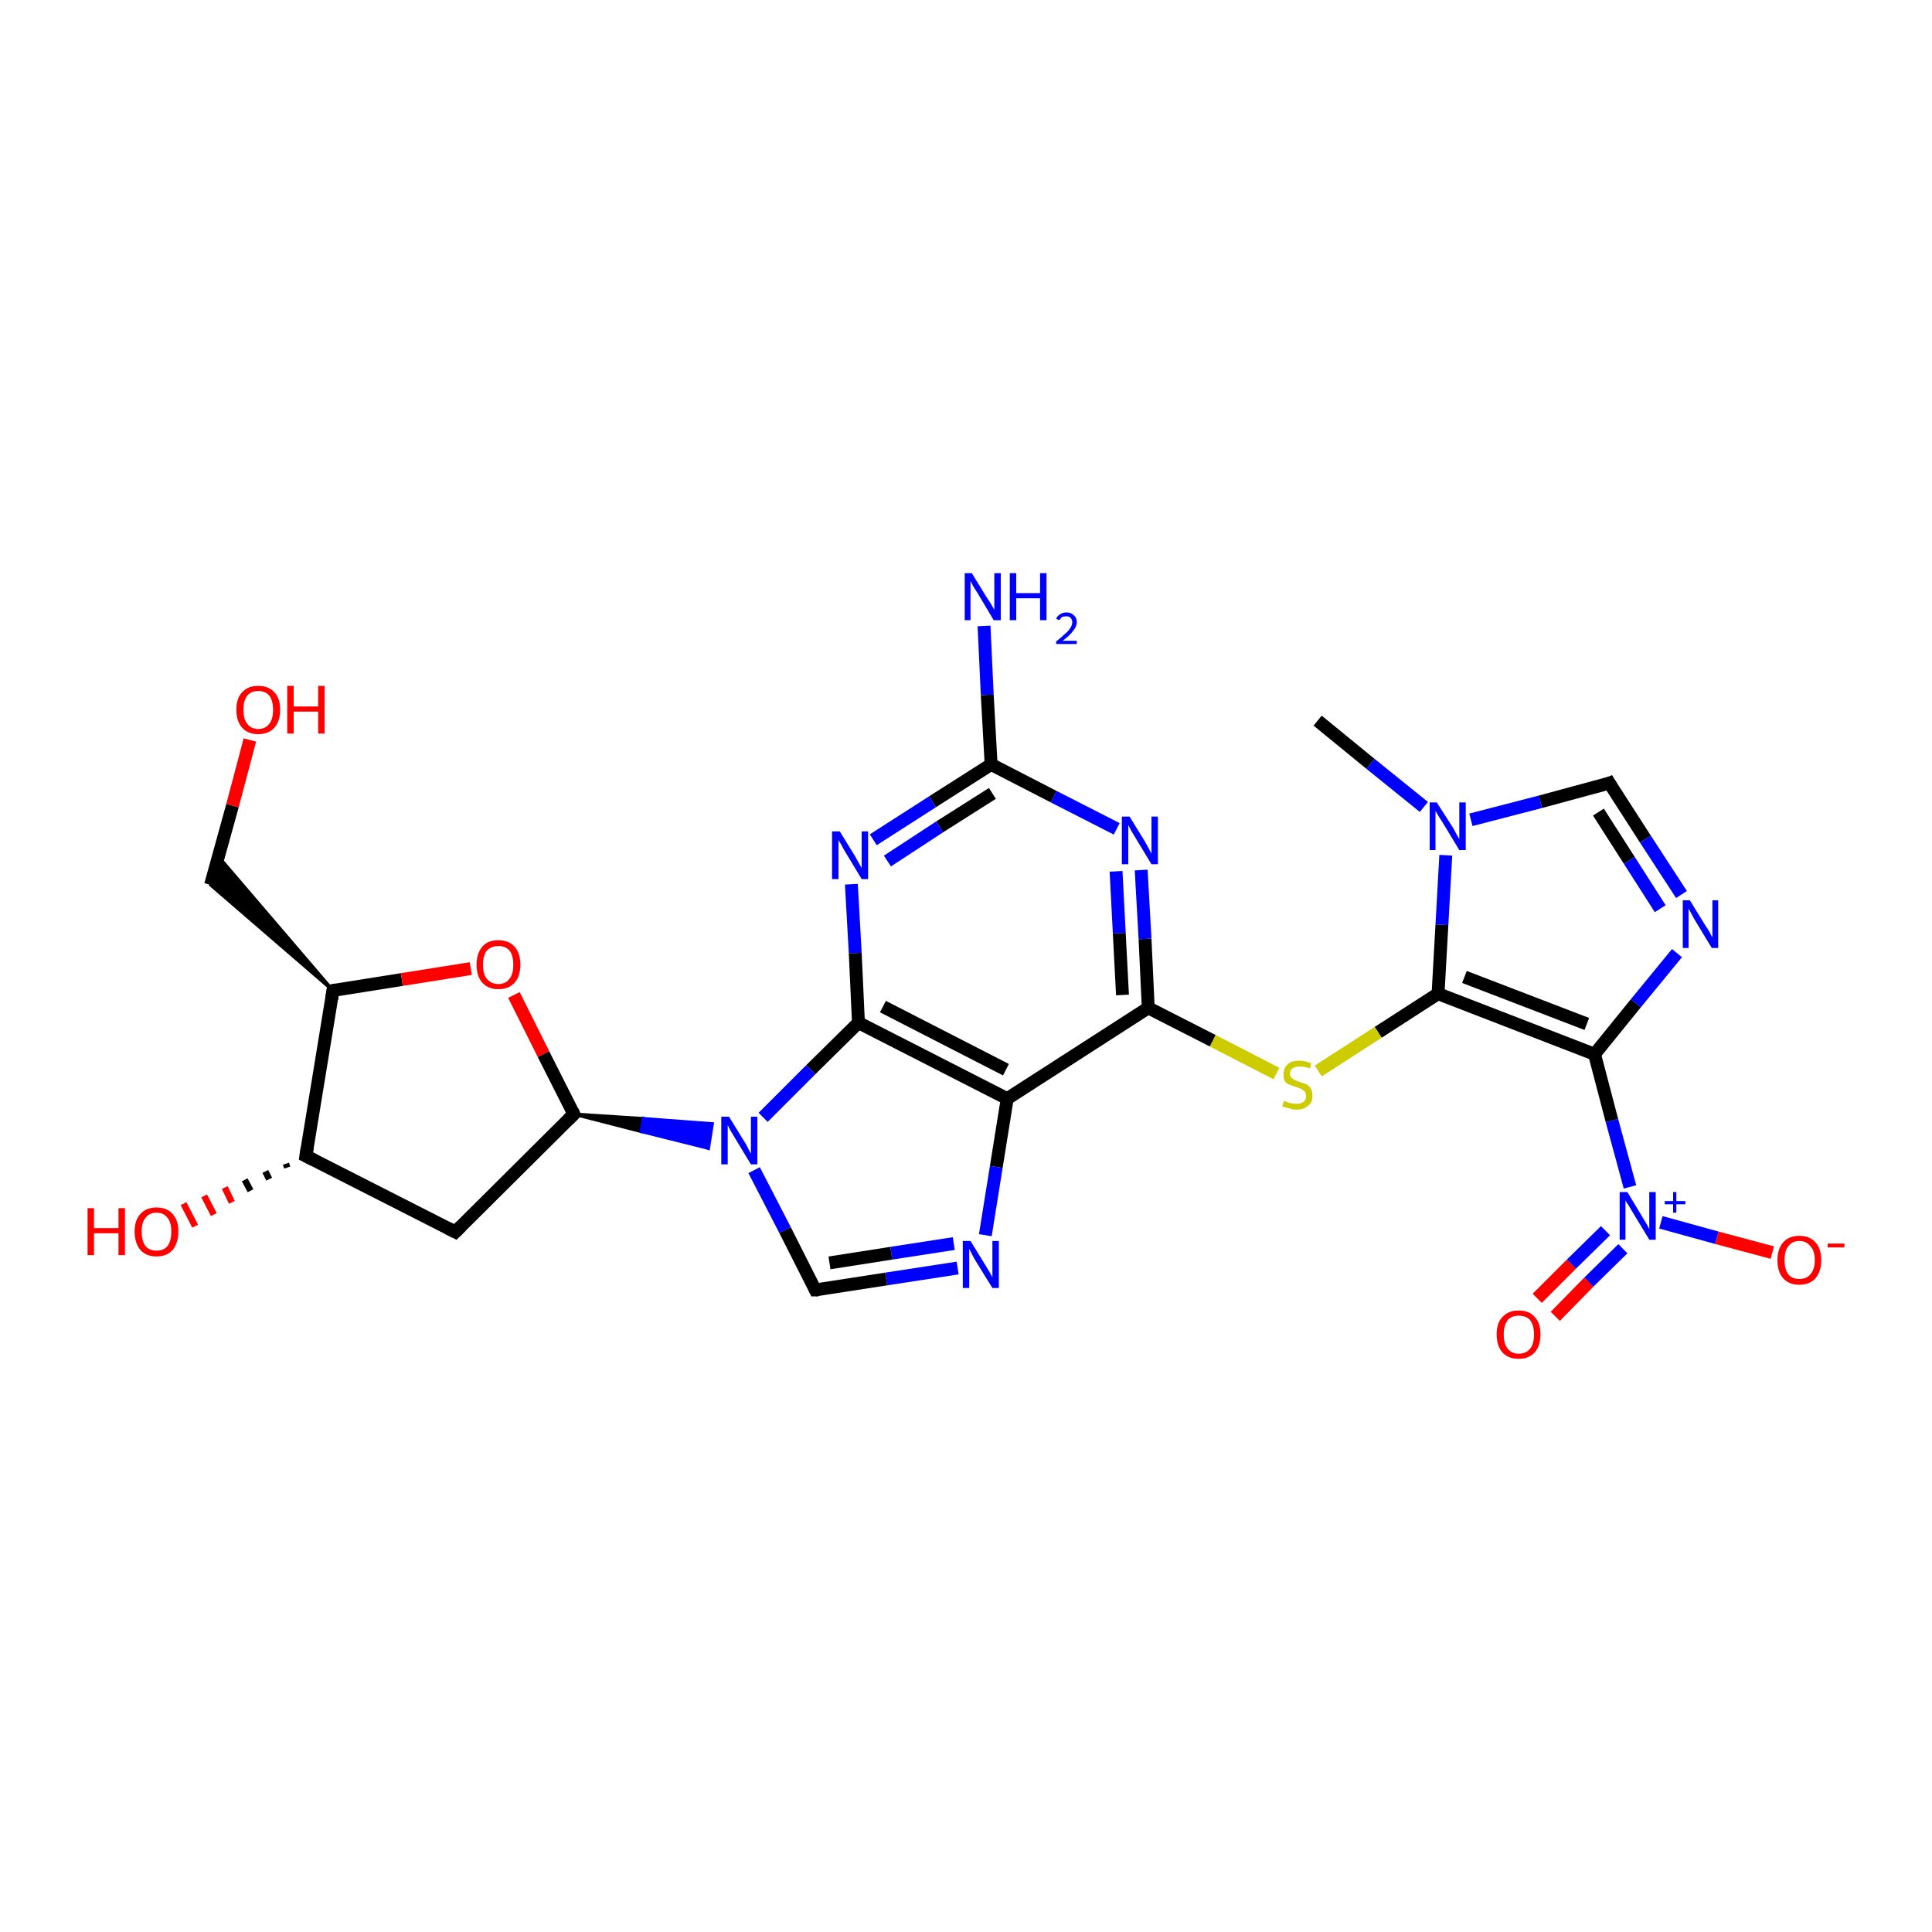 <?xml version='1.0' encoding='iso-8859-1'?>
<svg version='1.1' baseProfile='full'
              xmlns='http://www.w3.org/2000/svg'
                      xmlns:rdkit='http://www.rdkit.org/xml'
                      xmlns:xlink='http://www.w3.org/1999/xlink'
                  xml:space='preserve'
width='300px' height='300px' viewBox='0 0 300 300'>
<!-- END OF HEADER -->
<rect style='opacity:1.0;fill:#FFFFFF;stroke:none' width='300.0' height='300.0' x='0.0' y='0.0'> </rect>
<path class='bond-0 atom-0 atom-1' d='M 204.6,111.9 L 212.8,118.6' style='fill:none;fill-rule:evenodd;stroke:#000000;stroke-width:2.0px;stroke-linecap:butt;stroke-linejoin:miter;stroke-opacity:1' />
<path class='bond-0 atom-0 atom-1' d='M 212.8,118.6 L 221.1,125.3' style='fill:none;fill-rule:evenodd;stroke:#0000FF;stroke-width:2.0px;stroke-linecap:butt;stroke-linejoin:miter;stroke-opacity:1' />
<path class='bond-1 atom-1 atom-2' d='M 228.4,127.3 L 239.2,124.5' style='fill:none;fill-rule:evenodd;stroke:#0000FF;stroke-width:2.0px;stroke-linecap:butt;stroke-linejoin:miter;stroke-opacity:1' />
<path class='bond-1 atom-1 atom-2' d='M 239.2,124.5 L 249.9,121.6' style='fill:none;fill-rule:evenodd;stroke:#000000;stroke-width:2.0px;stroke-linecap:butt;stroke-linejoin:miter;stroke-opacity:1' />
<path class='bond-2 atom-2 atom-3' d='M 249.9,121.6 L 255.5,130.3' style='fill:none;fill-rule:evenodd;stroke:#000000;stroke-width:2.0px;stroke-linecap:butt;stroke-linejoin:miter;stroke-opacity:1' />
<path class='bond-2 atom-2 atom-3' d='M 255.5,130.3 L 261.1,138.9' style='fill:none;fill-rule:evenodd;stroke:#0000FF;stroke-width:2.0px;stroke-linecap:butt;stroke-linejoin:miter;stroke-opacity:1' />
<path class='bond-2 atom-2 atom-3' d='M 248.2,126.1 L 253.0,133.6' style='fill:none;fill-rule:evenodd;stroke:#000000;stroke-width:2.0px;stroke-linecap:butt;stroke-linejoin:miter;stroke-opacity:1' />
<path class='bond-2 atom-2 atom-3' d='M 253.0,133.6 L 257.8,141.1' style='fill:none;fill-rule:evenodd;stroke:#0000FF;stroke-width:2.0px;stroke-linecap:butt;stroke-linejoin:miter;stroke-opacity:1' />
<path class='bond-3 atom-3 atom-4' d='M 260.4,148.0 L 254.0,155.8' style='fill:none;fill-rule:evenodd;stroke:#0000FF;stroke-width:2.0px;stroke-linecap:butt;stroke-linejoin:miter;stroke-opacity:1' />
<path class='bond-3 atom-3 atom-4' d='M 254.0,155.8 L 247.6,163.7' style='fill:none;fill-rule:evenodd;stroke:#000000;stroke-width:2.0px;stroke-linecap:butt;stroke-linejoin:miter;stroke-opacity:1' />
<path class='bond-4 atom-4 atom-5' d='M 247.6,163.7 L 250.3,174.0' style='fill:none;fill-rule:evenodd;stroke:#000000;stroke-width:2.0px;stroke-linecap:butt;stroke-linejoin:miter;stroke-opacity:1' />
<path class='bond-4 atom-4 atom-5' d='M 250.3,174.0 L 253.1,184.3' style='fill:none;fill-rule:evenodd;stroke:#0000FF;stroke-width:2.0px;stroke-linecap:butt;stroke-linejoin:miter;stroke-opacity:1' />
<path class='bond-5 atom-5 atom-6' d='M 249.3,191.1 L 244.0,196.3' style='fill:none;fill-rule:evenodd;stroke:#0000FF;stroke-width:2.0px;stroke-linecap:butt;stroke-linejoin:miter;stroke-opacity:1' />
<path class='bond-5 atom-5 atom-6' d='M 244.0,196.3 L 238.7,201.6' style='fill:none;fill-rule:evenodd;stroke:#FF0000;stroke-width:2.0px;stroke-linecap:butt;stroke-linejoin:miter;stroke-opacity:1' />
<path class='bond-5 atom-5 atom-6' d='M 252.0,193.9 L 246.7,199.1' style='fill:none;fill-rule:evenodd;stroke:#0000FF;stroke-width:2.0px;stroke-linecap:butt;stroke-linejoin:miter;stroke-opacity:1' />
<path class='bond-5 atom-5 atom-6' d='M 246.7,199.1 L 241.5,204.4' style='fill:none;fill-rule:evenodd;stroke:#FF0000;stroke-width:2.0px;stroke-linecap:butt;stroke-linejoin:miter;stroke-opacity:1' />
<path class='bond-6 atom-5 atom-7' d='M 257.9,189.8 L 266.6,192.2' style='fill:none;fill-rule:evenodd;stroke:#0000FF;stroke-width:2.0px;stroke-linecap:butt;stroke-linejoin:miter;stroke-opacity:1' />
<path class='bond-6 atom-5 atom-7' d='M 266.6,192.2 L 275.2,194.5' style='fill:none;fill-rule:evenodd;stroke:#FF0000;stroke-width:2.0px;stroke-linecap:butt;stroke-linejoin:miter;stroke-opacity:1' />
<path class='bond-7 atom-4 atom-8' d='M 247.6,163.7 L 223.3,154.3' style='fill:none;fill-rule:evenodd;stroke:#000000;stroke-width:2.0px;stroke-linecap:butt;stroke-linejoin:miter;stroke-opacity:1' />
<path class='bond-7 atom-4 atom-8' d='M 246.4,159.0 L 227.4,151.7' style='fill:none;fill-rule:evenodd;stroke:#000000;stroke-width:2.0px;stroke-linecap:butt;stroke-linejoin:miter;stroke-opacity:1' />
<path class='bond-8 atom-8 atom-9' d='M 223.3,154.3 L 214.0,160.3' style='fill:none;fill-rule:evenodd;stroke:#000000;stroke-width:2.0px;stroke-linecap:butt;stroke-linejoin:miter;stroke-opacity:1' />
<path class='bond-8 atom-8 atom-9' d='M 214.0,160.3 L 204.7,166.3' style='fill:none;fill-rule:evenodd;stroke:#CCCC00;stroke-width:2.0px;stroke-linecap:butt;stroke-linejoin:miter;stroke-opacity:1' />
<path class='bond-9 atom-9 atom-10' d='M 198.2,166.7 L 188.3,161.6' style='fill:none;fill-rule:evenodd;stroke:#CCCC00;stroke-width:2.0px;stroke-linecap:butt;stroke-linejoin:miter;stroke-opacity:1' />
<path class='bond-9 atom-9 atom-10' d='M 188.3,161.6 L 178.3,156.5' style='fill:none;fill-rule:evenodd;stroke:#000000;stroke-width:2.0px;stroke-linecap:butt;stroke-linejoin:miter;stroke-opacity:1' />
<path class='bond-10 atom-10 atom-11' d='M 178.3,156.5 L 177.8,145.8' style='fill:none;fill-rule:evenodd;stroke:#000000;stroke-width:2.0px;stroke-linecap:butt;stroke-linejoin:miter;stroke-opacity:1' />
<path class='bond-10 atom-10 atom-11' d='M 177.8,145.8 L 177.2,135.1' style='fill:none;fill-rule:evenodd;stroke:#0000FF;stroke-width:2.0px;stroke-linecap:butt;stroke-linejoin:miter;stroke-opacity:1' />
<path class='bond-10 atom-10 atom-11' d='M 174.3,154.5 L 173.8,144.9' style='fill:none;fill-rule:evenodd;stroke:#000000;stroke-width:2.0px;stroke-linecap:butt;stroke-linejoin:miter;stroke-opacity:1' />
<path class='bond-10 atom-10 atom-11' d='M 173.8,144.9 L 173.3,135.3' style='fill:none;fill-rule:evenodd;stroke:#0000FF;stroke-width:2.0px;stroke-linecap:butt;stroke-linejoin:miter;stroke-opacity:1' />
<path class='bond-11 atom-11 atom-12' d='M 173.4,128.7 L 163.6,123.7' style='fill:none;fill-rule:evenodd;stroke:#0000FF;stroke-width:2.0px;stroke-linecap:butt;stroke-linejoin:miter;stroke-opacity:1' />
<path class='bond-11 atom-11 atom-12' d='M 163.6,123.7 L 153.9,118.7' style='fill:none;fill-rule:evenodd;stroke:#000000;stroke-width:2.0px;stroke-linecap:butt;stroke-linejoin:miter;stroke-opacity:1' />
<path class='bond-12 atom-12 atom-13' d='M 153.9,118.7 L 153.3,107.9' style='fill:none;fill-rule:evenodd;stroke:#000000;stroke-width:2.0px;stroke-linecap:butt;stroke-linejoin:miter;stroke-opacity:1' />
<path class='bond-12 atom-12 atom-13' d='M 153.3,107.9 L 152.8,97.2' style='fill:none;fill-rule:evenodd;stroke:#0000FF;stroke-width:2.0px;stroke-linecap:butt;stroke-linejoin:miter;stroke-opacity:1' />
<path class='bond-13 atom-12 atom-14' d='M 153.9,118.7 L 144.8,124.5' style='fill:none;fill-rule:evenodd;stroke:#000000;stroke-width:2.0px;stroke-linecap:butt;stroke-linejoin:miter;stroke-opacity:1' />
<path class='bond-13 atom-12 atom-14' d='M 144.8,124.5 L 135.6,130.4' style='fill:none;fill-rule:evenodd;stroke:#0000FF;stroke-width:2.0px;stroke-linecap:butt;stroke-linejoin:miter;stroke-opacity:1' />
<path class='bond-13 atom-12 atom-14' d='M 154.1,123.2 L 145.9,128.4' style='fill:none;fill-rule:evenodd;stroke:#000000;stroke-width:2.0px;stroke-linecap:butt;stroke-linejoin:miter;stroke-opacity:1' />
<path class='bond-13 atom-12 atom-14' d='M 145.9,128.4 L 137.8,133.7' style='fill:none;fill-rule:evenodd;stroke:#0000FF;stroke-width:2.0px;stroke-linecap:butt;stroke-linejoin:miter;stroke-opacity:1' />
<path class='bond-14 atom-14 atom-15' d='M 132.2,137.3 L 132.8,148.0' style='fill:none;fill-rule:evenodd;stroke:#0000FF;stroke-width:2.0px;stroke-linecap:butt;stroke-linejoin:miter;stroke-opacity:1' />
<path class='bond-14 atom-14 atom-15' d='M 132.8,148.0 L 133.3,158.8' style='fill:none;fill-rule:evenodd;stroke:#000000;stroke-width:2.0px;stroke-linecap:butt;stroke-linejoin:miter;stroke-opacity:1' />
<path class='bond-15 atom-15 atom-16' d='M 133.3,158.8 L 156.4,170.6' style='fill:none;fill-rule:evenodd;stroke:#000000;stroke-width:2.0px;stroke-linecap:butt;stroke-linejoin:miter;stroke-opacity:1' />
<path class='bond-15 atom-15 atom-16' d='M 137.1,156.3 L 156.2,166.1' style='fill:none;fill-rule:evenodd;stroke:#000000;stroke-width:2.0px;stroke-linecap:butt;stroke-linejoin:miter;stroke-opacity:1' />
<path class='bond-16 atom-16 atom-17' d='M 156.4,170.6 L 154.7,181.2' style='fill:none;fill-rule:evenodd;stroke:#000000;stroke-width:2.0px;stroke-linecap:butt;stroke-linejoin:miter;stroke-opacity:1' />
<path class='bond-16 atom-16 atom-17' d='M 154.7,181.2 L 153.0,191.8' style='fill:none;fill-rule:evenodd;stroke:#0000FF;stroke-width:2.0px;stroke-linecap:butt;stroke-linejoin:miter;stroke-opacity:1' />
<path class='bond-17 atom-17 atom-18' d='M 148.7,196.9 L 137.6,198.6' style='fill:none;fill-rule:evenodd;stroke:#0000FF;stroke-width:2.0px;stroke-linecap:butt;stroke-linejoin:miter;stroke-opacity:1' />
<path class='bond-17 atom-17 atom-18' d='M 137.6,198.6 L 126.6,200.3' style='fill:none;fill-rule:evenodd;stroke:#000000;stroke-width:2.0px;stroke-linecap:butt;stroke-linejoin:miter;stroke-opacity:1' />
<path class='bond-17 atom-17 atom-18' d='M 148.1,193.1 L 138.4,194.6' style='fill:none;fill-rule:evenodd;stroke:#0000FF;stroke-width:2.0px;stroke-linecap:butt;stroke-linejoin:miter;stroke-opacity:1' />
<path class='bond-17 atom-17 atom-18' d='M 138.4,194.6 L 128.8,196.1' style='fill:none;fill-rule:evenodd;stroke:#000000;stroke-width:2.0px;stroke-linecap:butt;stroke-linejoin:miter;stroke-opacity:1' />
<path class='bond-18 atom-18 atom-19' d='M 126.6,200.3 L 121.9,191.0' style='fill:none;fill-rule:evenodd;stroke:#000000;stroke-width:2.0px;stroke-linecap:butt;stroke-linejoin:miter;stroke-opacity:1' />
<path class='bond-18 atom-18 atom-19' d='M 121.9,191.0 L 117.1,181.7' style='fill:none;fill-rule:evenodd;stroke:#0000FF;stroke-width:2.0px;stroke-linecap:butt;stroke-linejoin:miter;stroke-opacity:1' />
<path class='bond-19 atom-20 atom-19' d='M 89.1,173.0 L 99.9,173.7 L 99.6,175.7 Z' style='fill:#000000;fill-rule:evenodd;fill-opacity:1;stroke:#000000;stroke-width:0.5px;stroke-linecap:butt;stroke-linejoin:miter;stroke-opacity:1;' />
<path class='bond-19 atom-20 atom-19' d='M 99.9,173.7 L 110.0,178.3 L 110.6,174.5 Z' style='fill:#0000FF;fill-rule:evenodd;fill-opacity:1;stroke:#0000FF;stroke-width:0.5px;stroke-linecap:butt;stroke-linejoin:miter;stroke-opacity:1;' />
<path class='bond-19 atom-20 atom-19' d='M 99.9,173.7 L 99.6,175.7 L 110.0,178.3 Z' style='fill:#0000FF;fill-rule:evenodd;fill-opacity:1;stroke:#0000FF;stroke-width:0.5px;stroke-linecap:butt;stroke-linejoin:miter;stroke-opacity:1;' />
<path class='bond-20 atom-20 atom-21' d='M 89.1,173.0 L 70.7,191.3' style='fill:none;fill-rule:evenodd;stroke:#000000;stroke-width:2.0px;stroke-linecap:butt;stroke-linejoin:miter;stroke-opacity:1' />
<path class='bond-21 atom-21 atom-22' d='M 70.7,191.3 L 47.5,179.5' style='fill:none;fill-rule:evenodd;stroke:#000000;stroke-width:2.0px;stroke-linecap:butt;stroke-linejoin:miter;stroke-opacity:1' />
<path class='bond-22 atom-22 atom-23' d='M 44.6,181.3 L 44.4,180.7' style='fill:none;fill-rule:evenodd;stroke:#000000;stroke-width:1.0px;stroke-linecap:butt;stroke-linejoin:miter;stroke-opacity:1' />
<path class='bond-22 atom-22 atom-23' d='M 41.8,183.1 L 41.2,181.9' style='fill:none;fill-rule:evenodd;stroke:#000000;stroke-width:1.0px;stroke-linecap:butt;stroke-linejoin:miter;stroke-opacity:1' />
<path class='bond-22 atom-22 atom-23' d='M 38.9,184.9 L 38.0,183.2' style='fill:none;fill-rule:evenodd;stroke:#000000;stroke-width:1.0px;stroke-linecap:butt;stroke-linejoin:miter;stroke-opacity:1' />
<path class='bond-22 atom-22 atom-23' d='M 36.0,186.7 L 34.9,184.4' style='fill:none;fill-rule:evenodd;stroke:#FF0000;stroke-width:1.0px;stroke-linecap:butt;stroke-linejoin:miter;stroke-opacity:1' />
<path class='bond-22 atom-22 atom-23' d='M 33.2,188.6 L 31.7,185.7' style='fill:none;fill-rule:evenodd;stroke:#FF0000;stroke-width:1.0px;stroke-linecap:butt;stroke-linejoin:miter;stroke-opacity:1' />
<path class='bond-22 atom-22 atom-23' d='M 30.3,190.4 L 28.5,186.9' style='fill:none;fill-rule:evenodd;stroke:#FF0000;stroke-width:1.0px;stroke-linecap:butt;stroke-linejoin:miter;stroke-opacity:1' />
<path class='bond-23 atom-22 atom-24' d='M 47.5,179.5 L 51.7,153.8' style='fill:none;fill-rule:evenodd;stroke:#000000;stroke-width:2.0px;stroke-linecap:butt;stroke-linejoin:miter;stroke-opacity:1' />
<path class='bond-24 atom-24 atom-25' d='M 51.7,153.8 L 32.7,137.4 L 33.9,133.0 Z' style='fill:#000000;fill-rule:evenodd;fill-opacity:1;stroke:#000000;stroke-width:0.5px;stroke-linecap:butt;stroke-linejoin:miter;stroke-opacity:1;' />
<path class='bond-25 atom-25 atom-26' d='M 32.7,137.4 L 36.1,125.1' style='fill:none;fill-rule:evenodd;stroke:#000000;stroke-width:2.0px;stroke-linecap:butt;stroke-linejoin:miter;stroke-opacity:1' />
<path class='bond-25 atom-25 atom-26' d='M 36.1,125.1 L 38.8,114.9' style='fill:none;fill-rule:evenodd;stroke:#FF0000;stroke-width:2.0px;stroke-linecap:butt;stroke-linejoin:miter;stroke-opacity:1' />
<path class='bond-26 atom-24 atom-27' d='M 51.7,153.8 L 62.4,152.1' style='fill:none;fill-rule:evenodd;stroke:#000000;stroke-width:2.0px;stroke-linecap:butt;stroke-linejoin:miter;stroke-opacity:1' />
<path class='bond-26 atom-24 atom-27' d='M 62.4,152.1 L 73.1,150.4' style='fill:none;fill-rule:evenodd;stroke:#FF0000;stroke-width:2.0px;stroke-linecap:butt;stroke-linejoin:miter;stroke-opacity:1' />
<path class='bond-27 atom-8 atom-1' d='M 223.3,154.3 L 223.9,143.6' style='fill:none;fill-rule:evenodd;stroke:#000000;stroke-width:2.0px;stroke-linecap:butt;stroke-linejoin:miter;stroke-opacity:1' />
<path class='bond-27 atom-8 atom-1' d='M 223.9,143.6 L 224.5,132.8' style='fill:none;fill-rule:evenodd;stroke:#0000FF;stroke-width:2.0px;stroke-linecap:butt;stroke-linejoin:miter;stroke-opacity:1' />
<path class='bond-28 atom-16 atom-10' d='M 156.4,170.6 L 178.3,156.5' style='fill:none;fill-rule:evenodd;stroke:#000000;stroke-width:2.0px;stroke-linecap:butt;stroke-linejoin:miter;stroke-opacity:1' />
<path class='bond-29 atom-27 atom-20' d='M 79.8,154.5 L 84.4,163.7' style='fill:none;fill-rule:evenodd;stroke:#FF0000;stroke-width:2.0px;stroke-linecap:butt;stroke-linejoin:miter;stroke-opacity:1' />
<path class='bond-29 atom-27 atom-20' d='M 84.4,163.7 L 89.1,173.0' style='fill:none;fill-rule:evenodd;stroke:#000000;stroke-width:2.0px;stroke-linecap:butt;stroke-linejoin:miter;stroke-opacity:1' />
<path class='bond-30 atom-19 atom-15' d='M 118.5,173.5 L 125.9,166.1' style='fill:none;fill-rule:evenodd;stroke:#0000FF;stroke-width:2.0px;stroke-linecap:butt;stroke-linejoin:miter;stroke-opacity:1' />
<path class='bond-30 atom-19 atom-15' d='M 125.9,166.1 L 133.3,158.8' style='fill:none;fill-rule:evenodd;stroke:#000000;stroke-width:2.0px;stroke-linecap:butt;stroke-linejoin:miter;stroke-opacity:1' />
<path d='M 249.4,121.8 L 249.9,121.6 L 250.2,122.1' style='fill:none;stroke:#000000;stroke-width:2.0px;stroke-linecap:butt;stroke-linejoin:miter;stroke-opacity:1;' />
<path d='M 127.1,200.3 L 126.6,200.3 L 126.4,199.9' style='fill:none;stroke:#000000;stroke-width:2.0px;stroke-linecap:butt;stroke-linejoin:miter;stroke-opacity:1;' />
<path d='M 88.2,173.9 L 89.1,173.0 L 88.9,172.5' style='fill:none;stroke:#000000;stroke-width:2.0px;stroke-linecap:butt;stroke-linejoin:miter;stroke-opacity:1;' />
<path d='M 71.6,190.4 L 70.7,191.3 L 69.5,190.7' style='fill:none;stroke:#000000;stroke-width:2.0px;stroke-linecap:butt;stroke-linejoin:miter;stroke-opacity:1;' />
<path d='M 48.7,180.1 L 47.5,179.5 L 47.7,178.2' style='fill:none;stroke:#000000;stroke-width:2.0px;stroke-linecap:butt;stroke-linejoin:miter;stroke-opacity:1;' />
<path d='M 51.5,155.1 L 51.7,153.8 L 52.2,153.7' style='fill:none;stroke:#000000;stroke-width:2.0px;stroke-linecap:butt;stroke-linejoin:miter;stroke-opacity:1;' />
<path class='atom-1' d='M 223.1 124.6
L 225.6 128.5
Q 225.8 128.9, 226.2 129.6
Q 226.6 130.3, 226.6 130.3
L 226.6 124.6
L 227.6 124.6
L 227.6 132.0
L 226.6 132.0
L 224.0 127.7
Q 223.7 127.2, 223.3 126.6
Q 223.0 126.1, 222.9 125.9
L 222.9 132.0
L 222.0 132.0
L 222.0 124.6
L 223.1 124.6
' fill='#0000FF'/>
<path class='atom-3' d='M 262.4 139.8
L 264.8 143.7
Q 265.1 144.1, 265.5 144.8
Q 265.8 145.5, 265.9 145.5
L 265.9 139.8
L 266.8 139.8
L 266.8 147.2
L 265.8 147.2
L 263.2 142.9
Q 262.9 142.4, 262.6 141.8
Q 262.3 141.3, 262.2 141.1
L 262.2 147.2
L 261.3 147.2
L 261.3 139.8
L 262.4 139.8
' fill='#0000FF'/>
<path class='atom-5' d='M 252.7 185.1
L 255.1 189.1
Q 255.3 189.4, 255.7 190.1
Q 256.1 190.8, 256.1 190.9
L 256.1 185.1
L 257.1 185.1
L 257.1 192.5
L 256.1 192.5
L 253.5 188.2
Q 253.2 187.7, 252.9 187.2
Q 252.5 186.6, 252.4 186.4
L 252.4 192.5
L 251.5 192.5
L 251.5 185.1
L 252.7 185.1
' fill='#0000FF'/>
<path class='atom-5' d='M 258.5 186.5
L 259.8 186.5
L 259.8 185.1
L 260.3 185.1
L 260.3 186.5
L 261.7 186.5
L 261.7 187.0
L 260.3 187.0
L 260.3 188.3
L 259.8 188.3
L 259.8 187.0
L 258.5 187.0
L 258.5 186.5
' fill='#0000FF'/>
<path class='atom-6' d='M 232.4 207.2
Q 232.4 205.4, 233.3 204.5
Q 234.2 203.5, 235.8 203.5
Q 237.5 203.5, 238.3 204.5
Q 239.2 205.4, 239.2 207.2
Q 239.2 209.0, 238.3 210.0
Q 237.4 211.0, 235.8 211.0
Q 234.2 211.0, 233.3 210.0
Q 232.4 209.0, 232.4 207.2
M 235.8 210.2
Q 237.0 210.2, 237.6 209.4
Q 238.2 208.7, 238.2 207.2
Q 238.2 205.8, 237.6 205.0
Q 237.0 204.3, 235.8 204.3
Q 234.7 204.3, 234.1 205.0
Q 233.5 205.8, 233.5 207.2
Q 233.5 208.7, 234.1 209.4
Q 234.7 210.2, 235.8 210.2
' fill='#FF0000'/>
<path class='atom-7' d='M 276.0 195.7
Q 276.0 193.9, 276.9 192.9
Q 277.8 191.9, 279.4 191.9
Q 281.0 191.9, 281.9 192.9
Q 282.8 193.9, 282.8 195.7
Q 282.8 197.4, 281.9 198.5
Q 281.0 199.5, 279.4 199.5
Q 277.8 199.5, 276.9 198.5
Q 276.0 197.5, 276.0 195.7
M 279.4 198.6
Q 280.5 198.6, 281.1 197.9
Q 281.8 197.1, 281.8 195.7
Q 281.8 194.2, 281.1 193.5
Q 280.5 192.7, 279.4 192.7
Q 278.3 192.7, 277.7 193.5
Q 277.1 194.2, 277.1 195.7
Q 277.1 197.1, 277.7 197.9
Q 278.3 198.6, 279.4 198.6
' fill='#FF0000'/>
<path class='atom-7' d='M 283.8 193.1
L 286.4 193.1
L 286.4 193.7
L 283.8 193.7
L 283.8 193.1
' fill='#FF0000'/>
<path class='atom-9' d='M 199.4 170.9
Q 199.5 171.0, 199.8 171.1
Q 200.2 171.3, 200.5 171.3
Q 200.9 171.4, 201.3 171.4
Q 202.0 171.4, 202.4 171.1
Q 202.8 170.8, 202.8 170.2
Q 202.8 169.8, 202.6 169.5
Q 202.4 169.3, 202.1 169.1
Q 201.8 169.0, 201.3 168.8
Q 200.6 168.6, 200.2 168.4
Q 199.8 168.3, 199.5 167.9
Q 199.3 167.5, 199.3 166.8
Q 199.3 165.9, 199.9 165.3
Q 200.5 164.7, 201.8 164.7
Q 202.6 164.7, 203.6 165.1
L 203.4 165.9
Q 202.5 165.6, 201.8 165.6
Q 201.1 165.6, 200.7 165.9
Q 200.3 166.2, 200.3 166.7
Q 200.3 167.1, 200.5 167.3
Q 200.7 167.5, 201.0 167.7
Q 201.3 167.8, 201.8 168.0
Q 202.5 168.2, 202.9 168.4
Q 203.3 168.6, 203.5 169.0
Q 203.8 169.4, 203.8 170.2
Q 203.8 171.2, 203.1 171.7
Q 202.5 172.3, 201.3 172.3
Q 200.7 172.3, 200.2 172.1
Q 199.7 172.0, 199.1 171.8
L 199.4 170.9
' fill='#CCCC00'/>
<path class='atom-11' d='M 175.4 126.8
L 177.8 130.7
Q 178.0 131.1, 178.4 131.8
Q 178.8 132.5, 178.8 132.6
L 178.8 126.8
L 179.8 126.8
L 179.8 134.2
L 178.8 134.2
L 176.2 129.9
Q 175.9 129.4, 175.6 128.9
Q 175.3 128.3, 175.2 128.1
L 175.2 134.2
L 174.2 134.2
L 174.2 126.8
L 175.4 126.8
' fill='#0000FF'/>
<path class='atom-13' d='M 150.9 89.0
L 153.3 92.9
Q 153.6 93.3, 154.0 94.0
Q 154.4 94.7, 154.4 94.7
L 154.4 89.0
L 155.4 89.0
L 155.4 96.3
L 154.3 96.3
L 151.8 92.1
Q 151.5 91.6, 151.1 91.0
Q 150.8 90.4, 150.7 90.2
L 150.7 96.3
L 149.8 96.3
L 149.8 89.0
L 150.9 89.0
' fill='#0000FF'/>
<path class='atom-13' d='M 156.8 89.0
L 157.8 89.0
L 157.8 92.1
L 161.5 92.1
L 161.5 89.0
L 162.5 89.0
L 162.5 96.3
L 161.5 96.3
L 161.5 92.9
L 157.8 92.9
L 157.8 96.3
L 156.8 96.3
L 156.8 89.0
' fill='#0000FF'/>
<path class='atom-13' d='M 164.0 96.1
Q 164.2 95.6, 164.6 95.4
Q 165.0 95.1, 165.6 95.1
Q 166.3 95.1, 166.7 95.5
Q 167.2 95.9, 167.2 96.6
Q 167.2 97.3, 166.6 98.0
Q 166.1 98.7, 165.0 99.5
L 167.2 99.5
L 167.2 100.0
L 164.0 100.0
L 164.0 99.6
Q 164.9 98.9, 165.4 98.4
Q 165.9 98.0, 166.2 97.5
Q 166.5 97.1, 166.5 96.6
Q 166.5 96.2, 166.2 95.9
Q 166.0 95.7, 165.6 95.7
Q 165.2 95.7, 164.9 95.8
Q 164.7 96.0, 164.5 96.3
L 164.0 96.1
' fill='#0000FF'/>
<path class='atom-14' d='M 130.4 129.1
L 132.8 133.0
Q 133.0 133.4, 133.4 134.1
Q 133.8 134.8, 133.8 134.8
L 133.8 129.1
L 134.8 129.1
L 134.8 136.5
L 133.8 136.5
L 131.2 132.2
Q 130.9 131.7, 130.6 131.1
Q 130.2 130.5, 130.2 130.4
L 130.2 136.5
L 129.2 136.5
L 129.2 129.1
L 130.4 129.1
' fill='#0000FF'/>
<path class='atom-17' d='M 150.7 192.7
L 153.1 196.6
Q 153.3 196.9, 153.7 197.6
Q 154.1 198.3, 154.1 198.4
L 154.1 192.7
L 155.1 192.7
L 155.1 200.0
L 154.1 200.0
L 151.5 195.8
Q 151.2 195.3, 150.9 194.7
Q 150.6 194.1, 150.5 193.9
L 150.5 200.0
L 149.5 200.0
L 149.5 192.7
L 150.7 192.7
' fill='#0000FF'/>
<path class='atom-19' d='M 113.2 173.4
L 115.6 177.3
Q 115.9 177.7, 116.2 178.4
Q 116.6 179.1, 116.6 179.2
L 116.6 173.4
L 117.6 173.4
L 117.6 180.8
L 116.6 180.8
L 114.0 176.5
Q 113.7 176.0, 113.4 175.5
Q 113.1 174.9, 113.0 174.7
L 113.0 180.8
L 112.0 180.8
L 112.0 173.4
L 113.2 173.4
' fill='#0000FF'/>
<path class='atom-23' d='M 13.6 187.6
L 14.6 187.6
L 14.6 190.7
L 18.4 190.7
L 18.4 187.6
L 19.4 187.6
L 19.4 194.9
L 18.4 194.9
L 18.4 191.5
L 14.6 191.5
L 14.6 194.9
L 13.6 194.9
L 13.6 187.6
' fill='#FF0000'/>
<path class='atom-23' d='M 20.9 191.2
Q 20.9 189.5, 21.8 188.5
Q 22.7 187.5, 24.3 187.5
Q 25.9 187.5, 26.8 188.5
Q 27.7 189.5, 27.7 191.2
Q 27.7 193.0, 26.8 194.1
Q 25.9 195.1, 24.3 195.1
Q 22.7 195.1, 21.8 194.1
Q 20.9 193.0, 20.9 191.2
M 24.3 194.2
Q 25.4 194.2, 26.0 193.5
Q 26.6 192.7, 26.6 191.2
Q 26.6 189.8, 26.0 189.1
Q 25.4 188.3, 24.3 188.3
Q 23.2 188.3, 22.6 189.1
Q 22.0 189.8, 22.0 191.2
Q 22.0 192.7, 22.6 193.5
Q 23.2 194.2, 24.3 194.2
' fill='#FF0000'/>
<path class='atom-26' d='M 36.7 110.2
Q 36.7 108.4, 37.6 107.5
Q 38.5 106.5, 40.1 106.5
Q 41.7 106.5, 42.6 107.5
Q 43.5 108.4, 43.5 110.2
Q 43.5 112.0, 42.6 113.0
Q 41.7 114.0, 40.1 114.0
Q 38.5 114.0, 37.6 113.0
Q 36.7 112.0, 36.7 110.2
M 40.1 113.2
Q 41.2 113.2, 41.8 112.4
Q 42.4 111.7, 42.4 110.2
Q 42.4 108.8, 41.8 108.0
Q 41.2 107.3, 40.1 107.3
Q 39.0 107.3, 38.4 108.0
Q 37.8 108.8, 37.8 110.2
Q 37.8 111.7, 38.4 112.4
Q 39.0 113.2, 40.1 113.2
' fill='#FF0000'/>
<path class='atom-26' d='M 44.6 106.5
L 45.6 106.5
L 45.6 109.7
L 49.4 109.7
L 49.4 106.5
L 50.4 106.5
L 50.4 113.9
L 49.4 113.9
L 49.4 110.5
L 45.6 110.5
L 45.6 113.9
L 44.6 113.9
L 44.6 106.5
' fill='#FF0000'/>
<path class='atom-27' d='M 74.0 149.8
Q 74.0 148.0, 74.9 147.0
Q 75.7 146.0, 77.4 146.0
Q 79.0 146.0, 79.9 147.0
Q 80.8 148.0, 80.8 149.8
Q 80.8 151.6, 79.9 152.6
Q 79.0 153.6, 77.4 153.6
Q 75.8 153.6, 74.9 152.6
Q 74.0 151.6, 74.0 149.8
M 77.4 152.8
Q 78.5 152.8, 79.1 152.0
Q 79.7 151.3, 79.7 149.8
Q 79.7 148.3, 79.1 147.6
Q 78.5 146.9, 77.4 146.9
Q 76.3 146.9, 75.6 147.6
Q 75.0 148.3, 75.0 149.8
Q 75.0 151.3, 75.6 152.0
Q 76.3 152.8, 77.4 152.8
' fill='#FF0000'/>
</svg>
